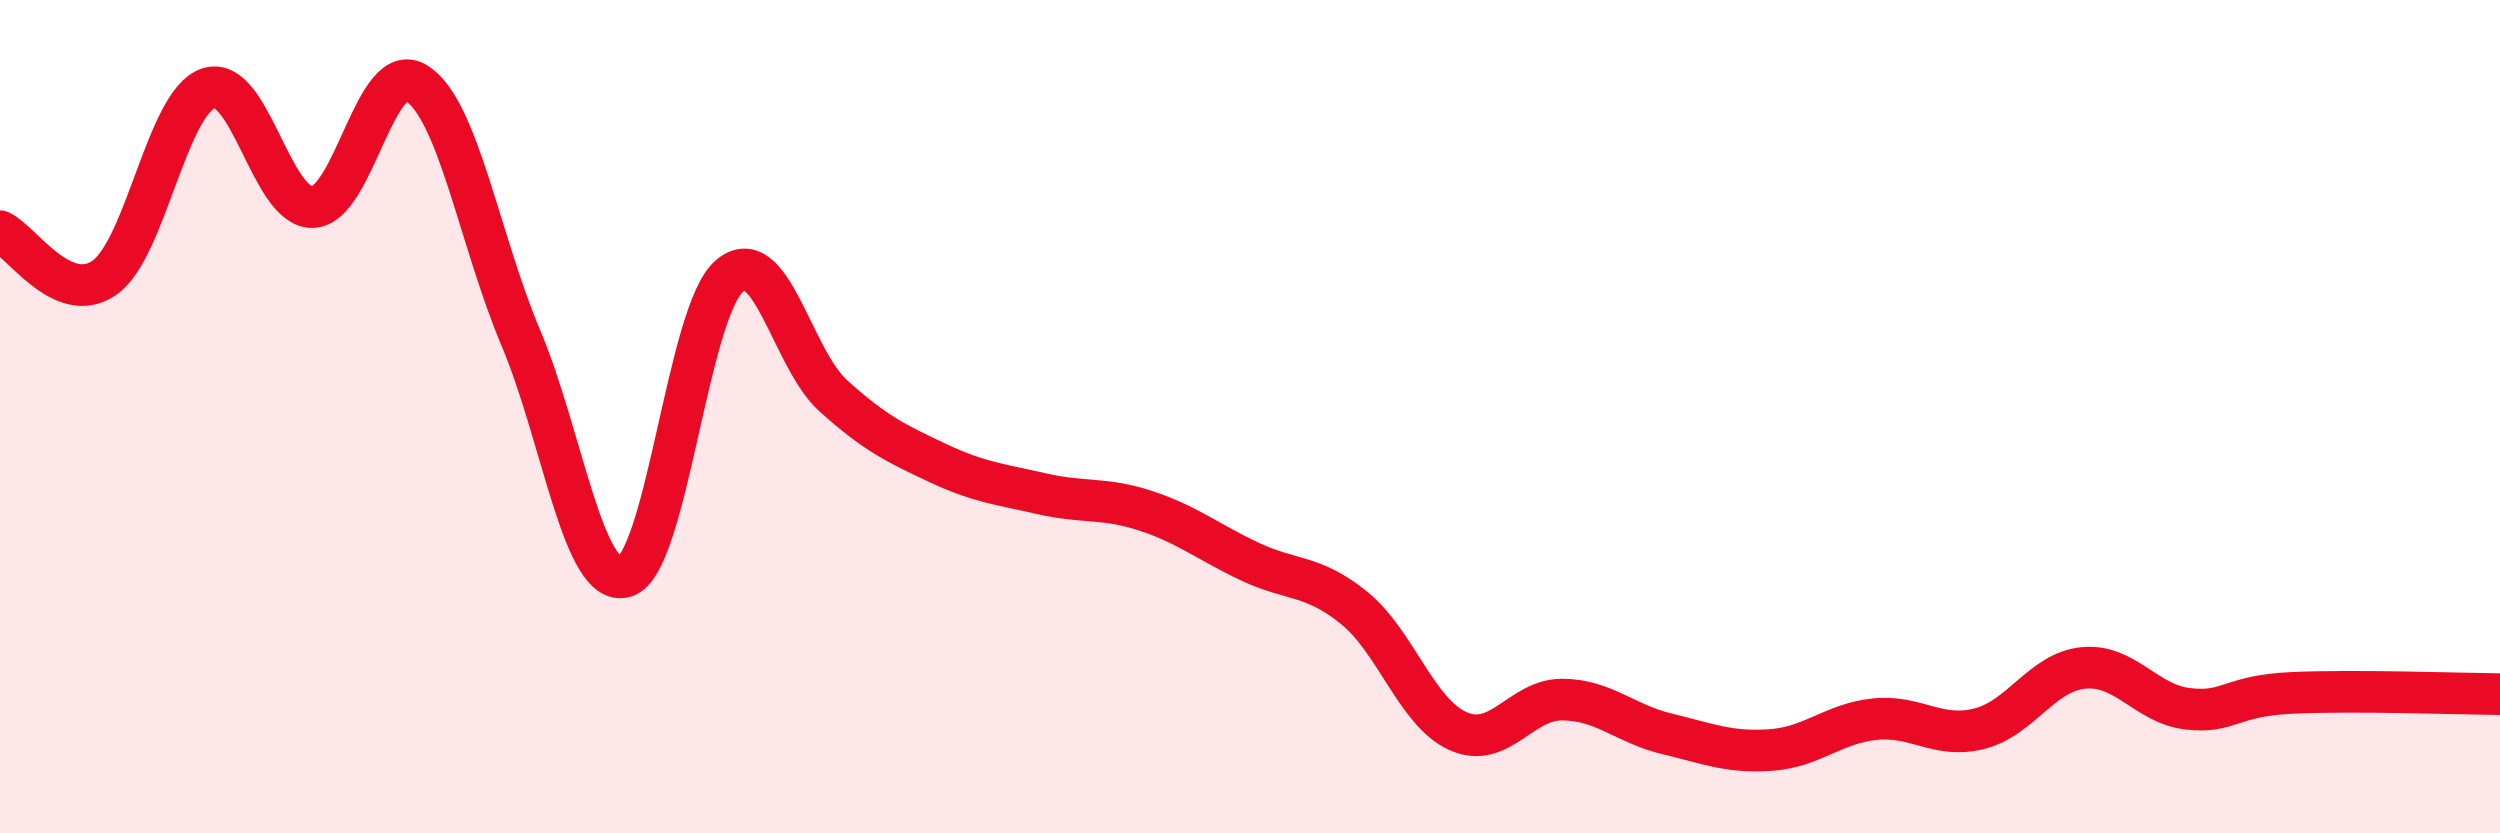
    <svg width="60" height="20" viewBox="0 0 60 20" xmlns="http://www.w3.org/2000/svg">
      <path
        d="M 0,5.55 C 0.5,5.77 1.5,7.36 2.5,6.67 C 3.5,5.98 4,2.46 5,2.12 C 6,1.78 6.5,4.99 7.5,4.97 C 8.5,4.95 9,1.37 10,2 C 11,2.63 11.5,5.74 12.5,8.11 C 13.5,10.48 14,14.14 15,13.84 C 16,13.54 16.5,7.5 17.5,6.63 C 18.5,5.76 19,8.6 20,9.5 C 21,10.4 21.5,10.64 22.5,11.11 C 23.5,11.58 24,11.62 25,11.85 C 26,12.08 26.5,11.93 27.5,12.26 C 28.5,12.59 29,13.01 30,13.48 C 31,13.95 31.5,13.78 32.5,14.59 C 33.5,15.4 34,17.11 35,17.55 C 36,17.99 36.5,16.78 37.5,16.79 C 38.5,16.8 39,17.37 40,17.61 C 41,17.85 41.5,18.07 42.5,18 C 43.5,17.93 44,17.36 45,17.26 C 46,17.16 46.5,17.74 47.5,17.49 C 48.5,17.24 49,16.13 50,16.03 C 51,15.93 51.5,16.89 52.5,17.01 C 53.5,17.13 53.5,16.7 55,16.63 C 56.5,16.56 59,16.65 60,16.66L60 20L0 20Z"
        fill="#EB0A25"
        opacity="0.1"
        stroke-linecap="round"
        stroke-linejoin="round"
      />
      <path
        d="M 0,5.55 C 0.5,5.77 1.5,7.36 2.5,6.67 C 3.5,5.98 4,2.46 5,2.12 C 6,1.78 6.5,4.99 7.5,4.97 C 8.5,4.95 9,1.37 10,2 C 11,2.63 11.5,5.74 12.5,8.11 C 13.5,10.48 14,14.14 15,13.84 C 16,13.54 16.5,7.5 17.5,6.63 C 18.5,5.76 19,8.6 20,9.5 C 21,10.4 21.5,10.64 22.5,11.11 C 23.5,11.58 24,11.62 25,11.85 C 26,12.08 26.5,11.93 27.5,12.26 C 28.5,12.59 29,13.01 30,13.48 C 31,13.95 31.5,13.78 32.5,14.59 C 33.5,15.4 34,17.11 35,17.55 C 36,17.99 36.5,16.78 37.5,16.79 C 38.5,16.8 39,17.37 40,17.61 C 41,17.85 41.5,18.07 42.5,18 C 43.5,17.93 44,17.36 45,17.26 C 46,17.16 46.5,17.74 47.5,17.49 C 48.5,17.24 49,16.13 50,16.03 C 51,15.93 51.5,16.89 52.5,17.01 C 53.5,17.13 53.5,16.7 55,16.63 C 56.5,16.56 59,16.65 60,16.66"
        stroke="#EB0A25"
        stroke-width="1"
        fill="none"
        stroke-linecap="round"
        stroke-linejoin="round"
      />
    </svg>
  